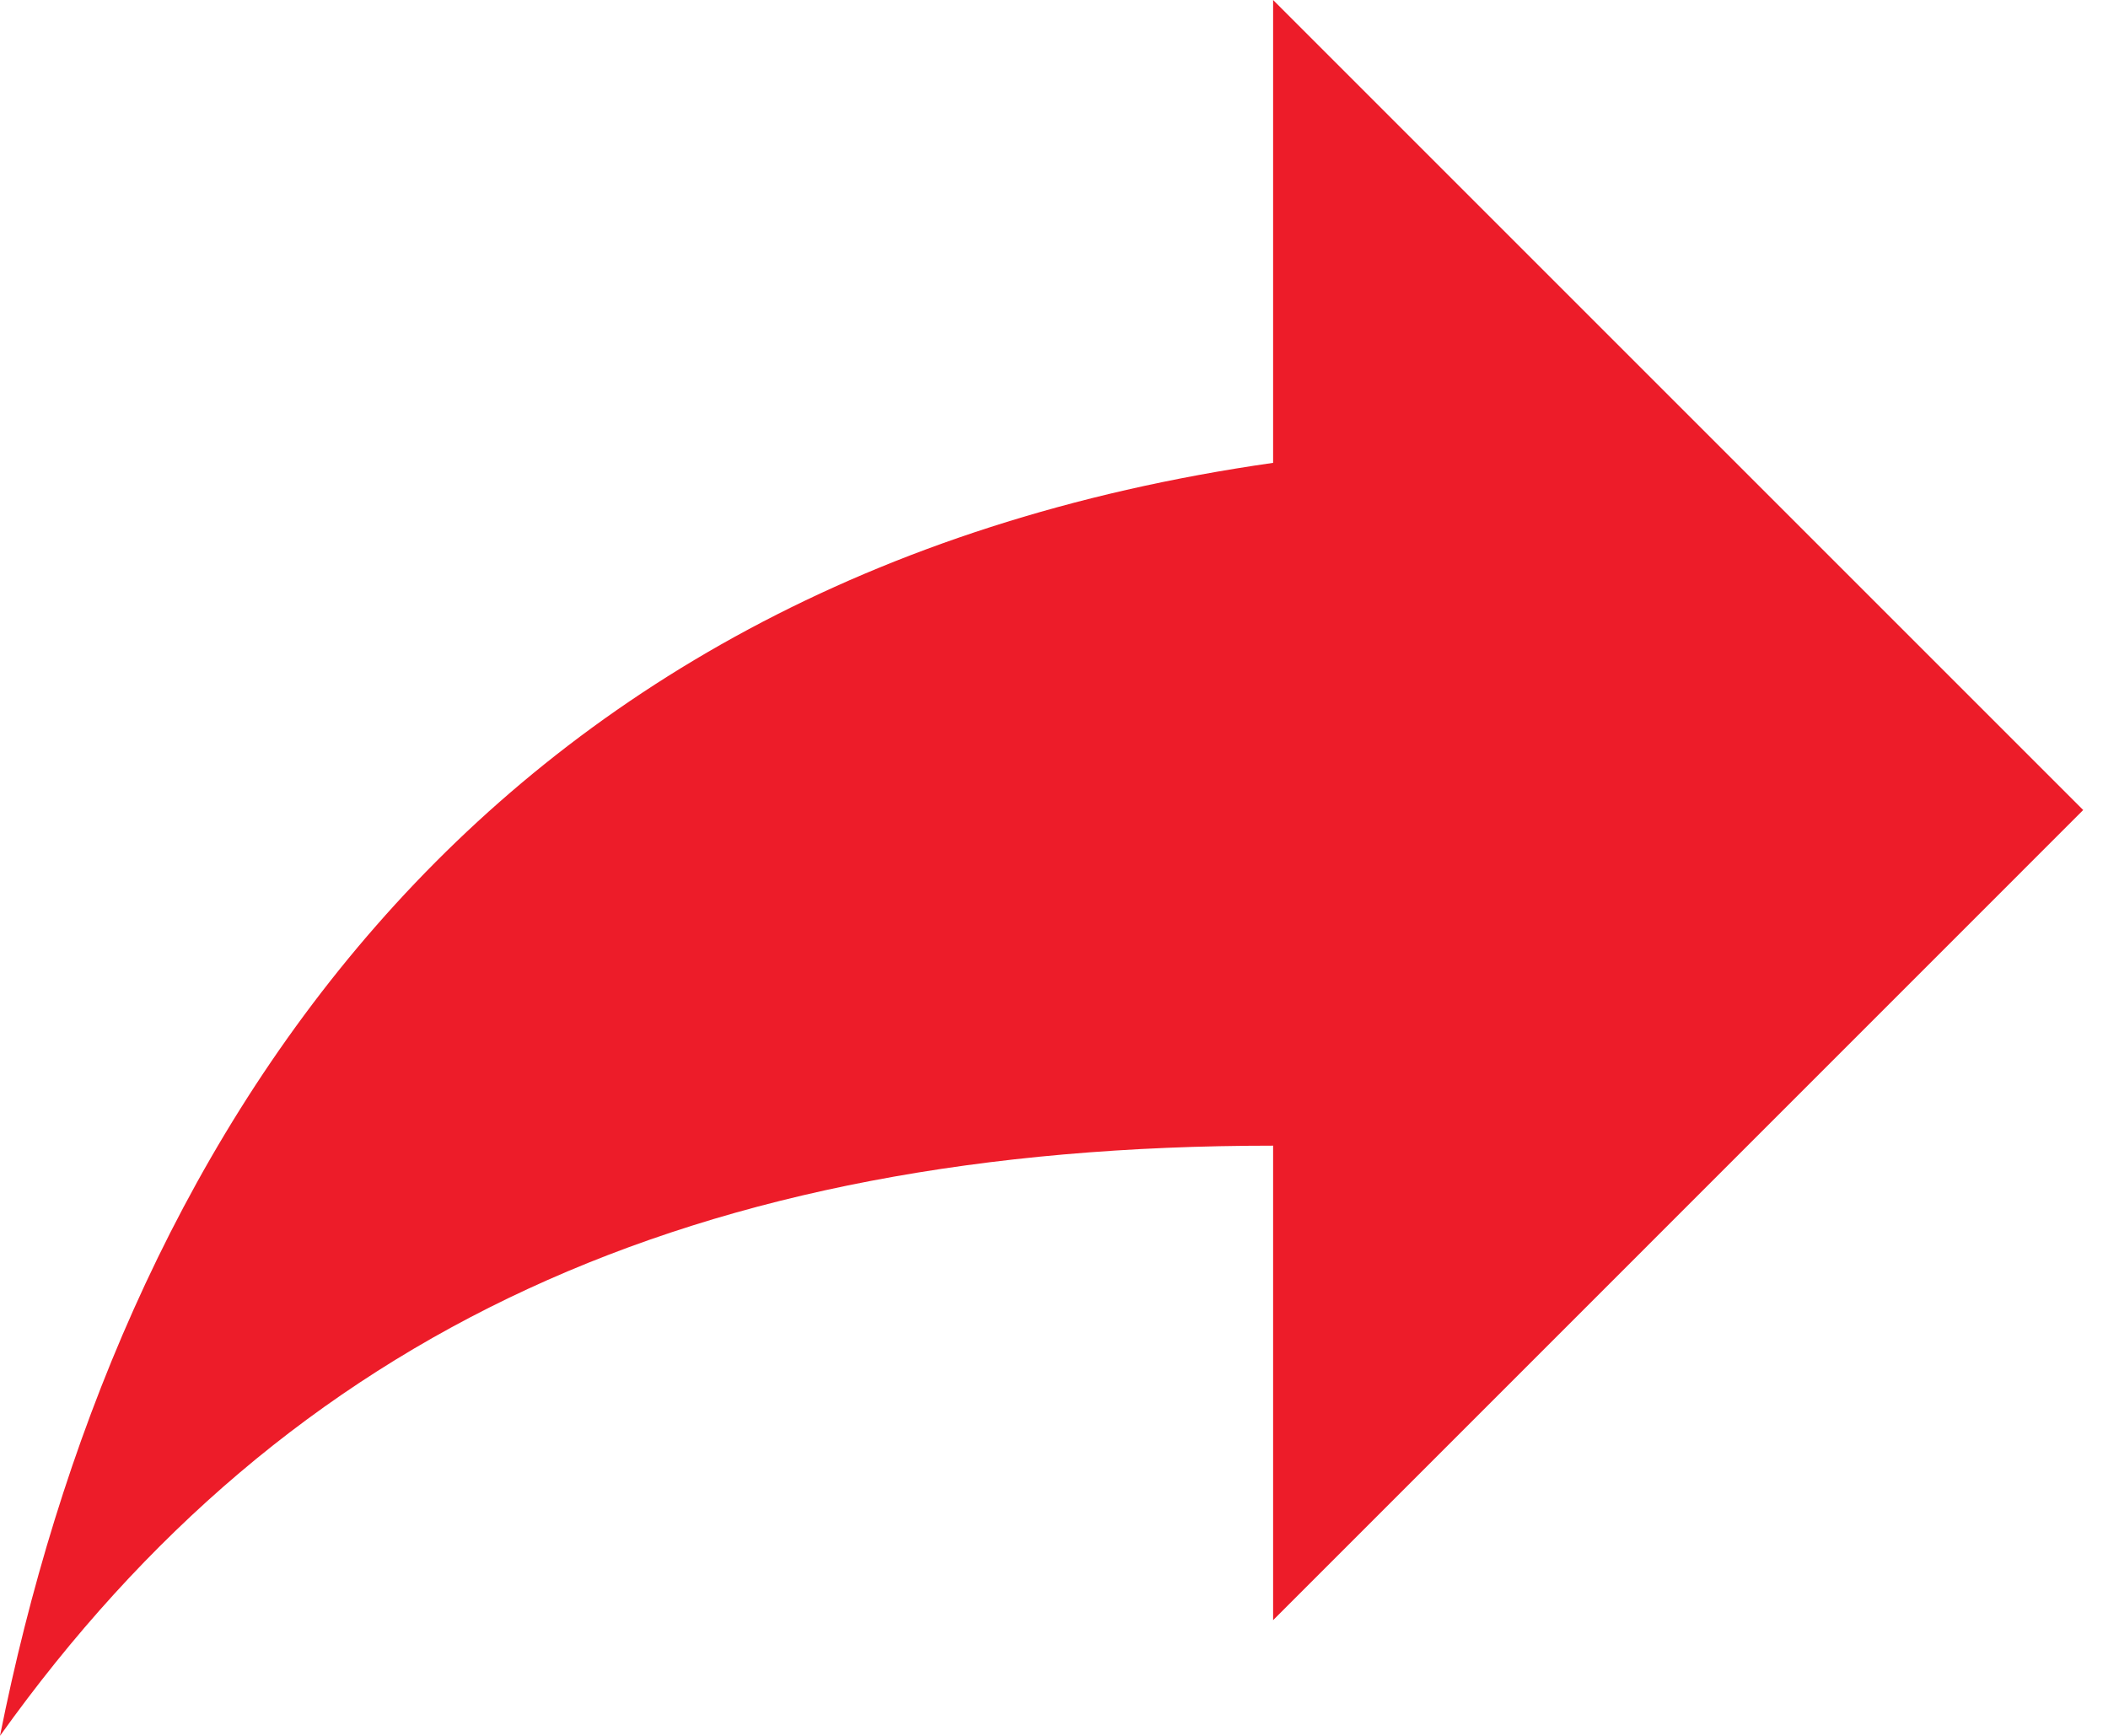 <?xml version="1.0" encoding="UTF-8" standalone="no"?>
<svg width="17px" height="14px" viewBox="0 0 17 14" version="1.1" xmlns="http://www.w3.org/2000/svg" xmlns:xlink="http://www.w3.org/1999/xlink">
    <!-- Generator: Sketch 43.1 (39012) - http://www.bohemiancoding.com/sketch -->
    <title>Shape</title>
    <desc>Created with Sketch.</desc>
    <defs></defs>
    <g id="Design-Phase-I" stroke="none" stroke-width="1" fill="none" fill-rule="evenodd">
        <g id="Gallery-1" transform="translate(-1206, -377)" fill="#ED1C29">
            <g id="Table-Tabs" transform="translate(990, 371)">
                <path d="M232.8,12.533 L226.267,6 L226.267,9.733 C219.733,10.667 216.933,15.333 216,20 C218.333,16.733 221.6,15.24 226.267,15.24 L226.267,19.067 L232.8,12.533 L232.8,12.533 Z" id="Shape"></path>
            </g>
        </g>
    </g>
</svg>